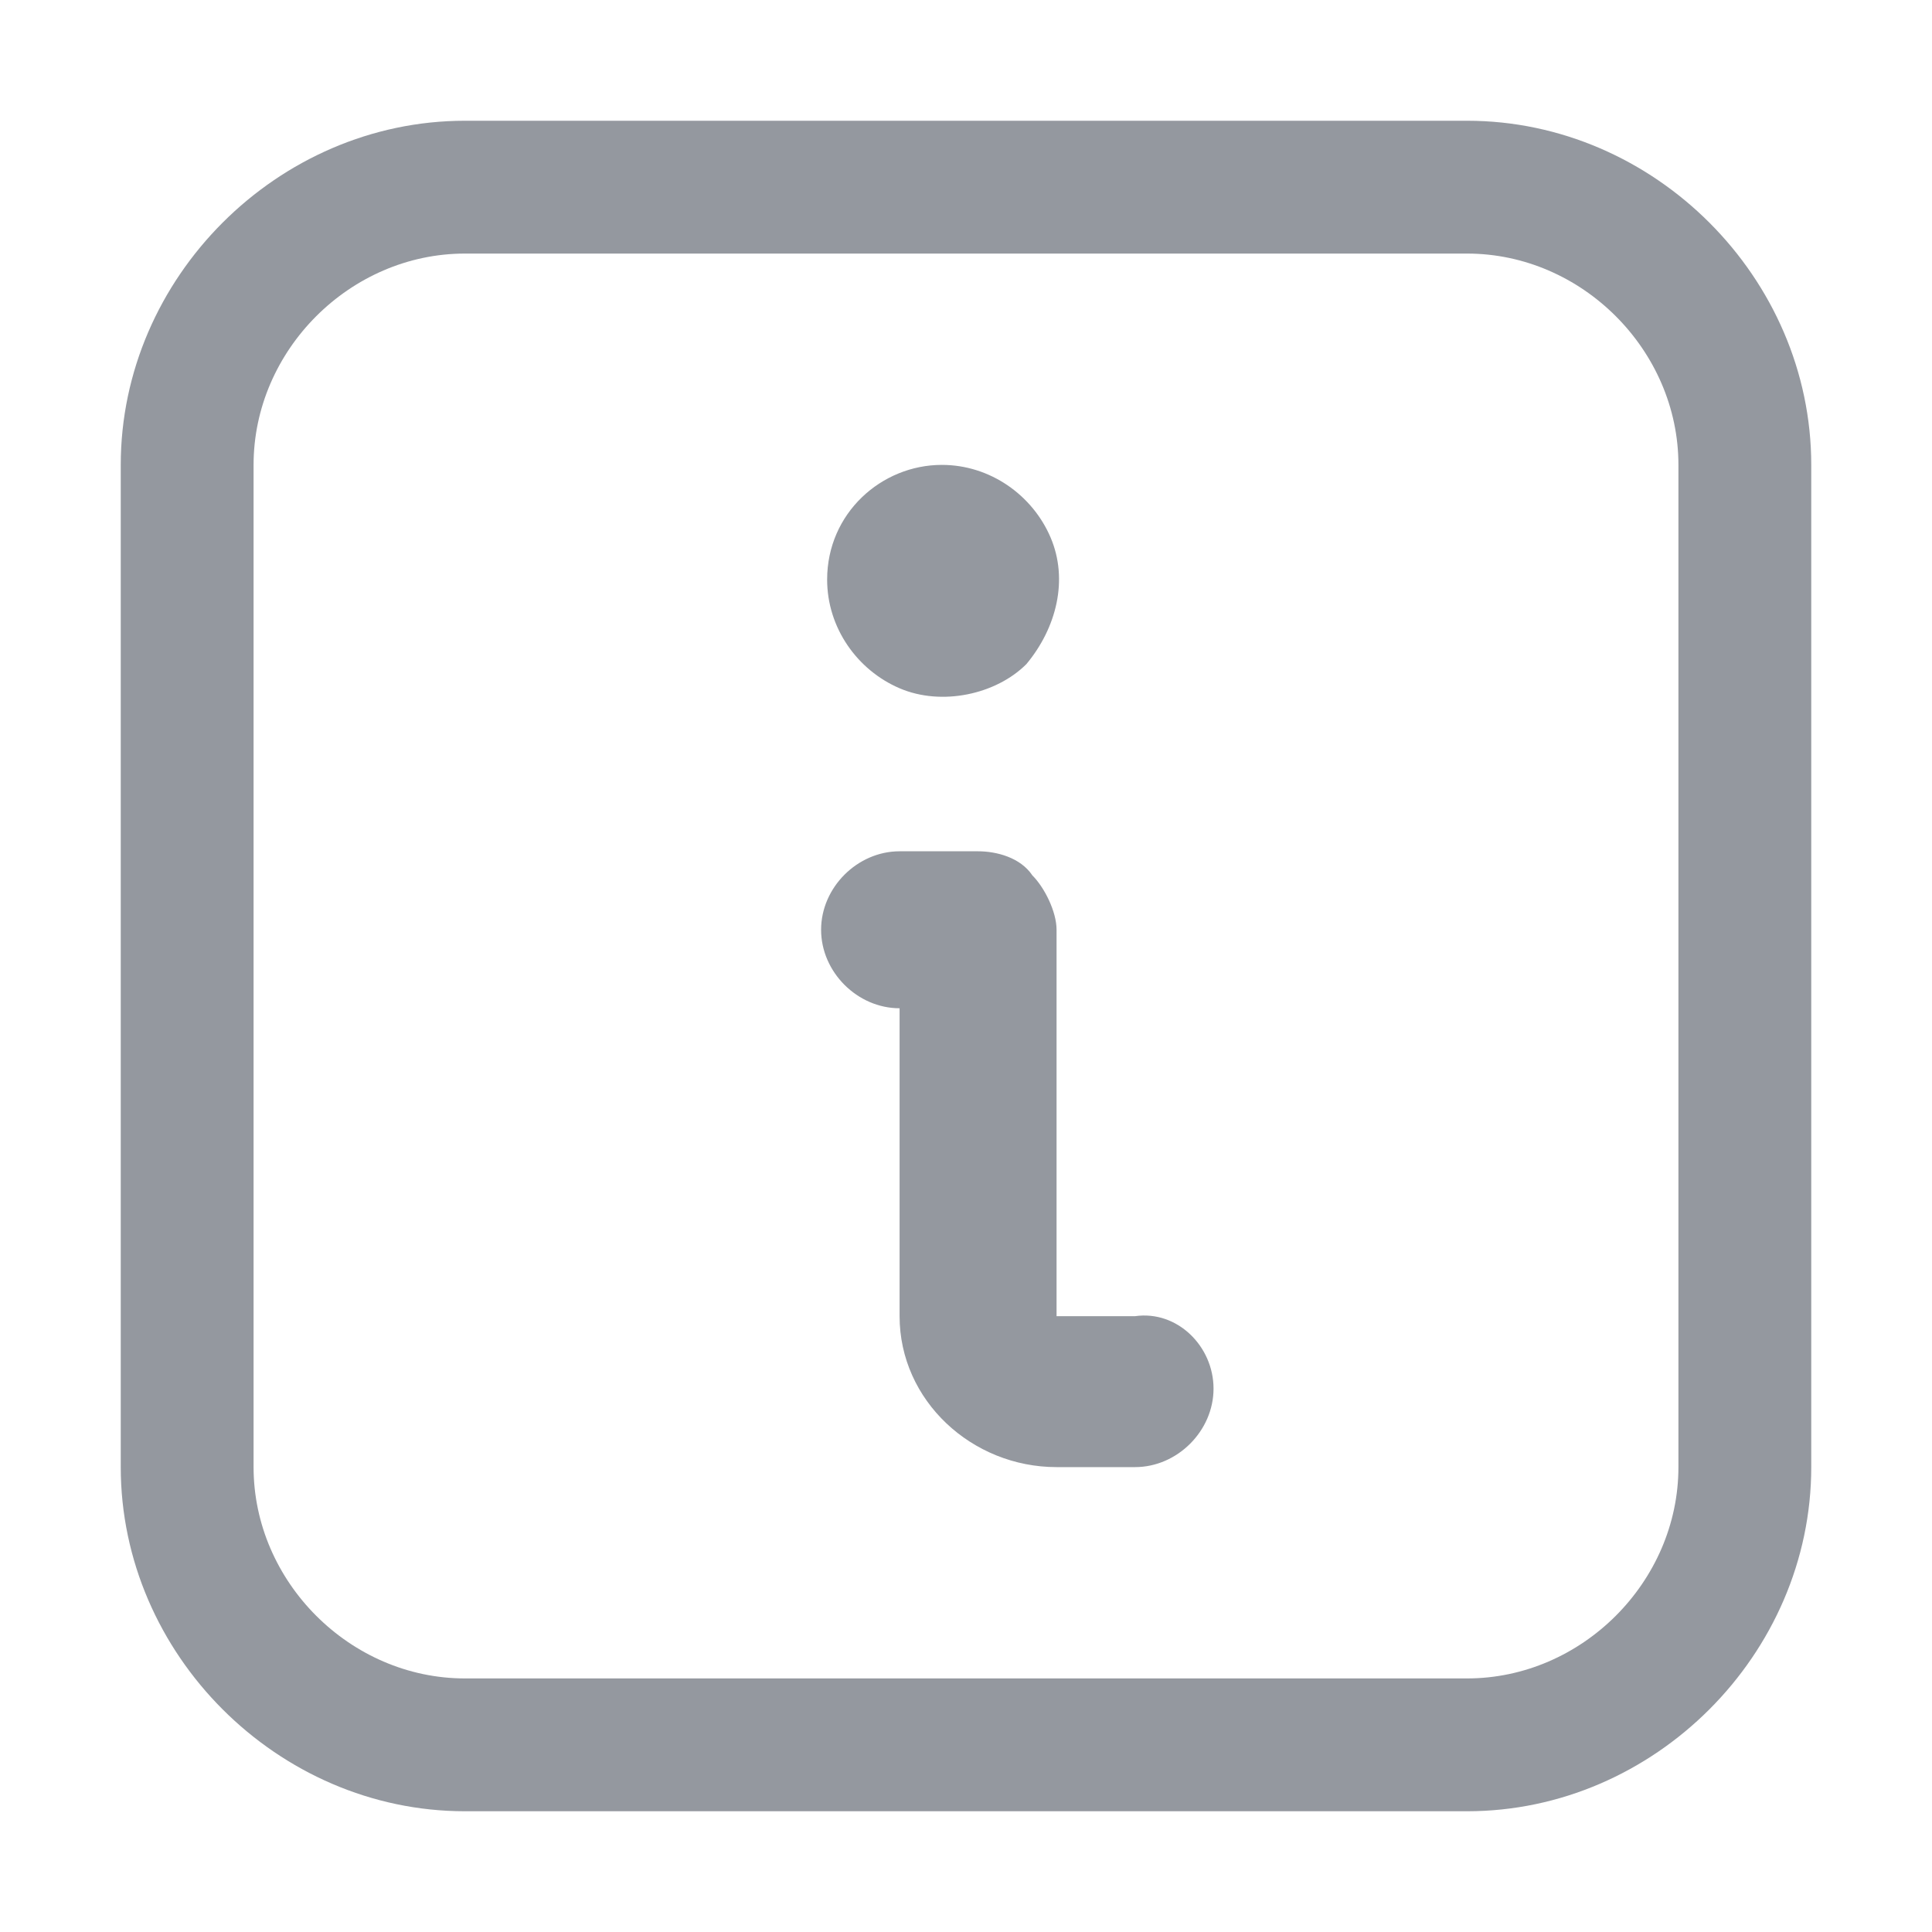 <?xml version="1.0" encoding="utf-8"?>
<!-- Generator: Adobe Illustrator 25.3.1, SVG Export Plug-In . SVG Version: 6.00 Build 0)  -->
<svg version="1.1" id="Layer_1" xmlns="http://www.w3.org/2000/svg" xmlns:xlink="http://www.w3.org/1999/xlink" x="0px" y="0px"
	 viewBox="0 0 32 32" style="enable-background:new 0 0 32 32;" xml:space="preserve">
<style type="text/css">
	.st0{fill:#94989F;}
</style>
<g>
	<g>
		<path class="st0" d="M24.3,30H7.7C4.6,30,2,27.4,2,24.3V7.7C2,4.6,4.6,2,7.7,2h16.6C27.4,2,30,4.6,30,7.7v16.6
			C30,27.4,27.4,30,24.3,30z M7.7,4.2c-1.9,0-3.5,1.6-3.5,3.5v16.6c0,1.9,1.6,3.5,3.5,3.5h16.6c1.9,0,3.5-1.6,3.5-3.5V7.7
			c0-1.9-1.6-3.5-3.5-3.5H7.7z"/>
	</g>
	<g>
		<path class="st0" d="M13.7,9.6c0-1.1,0.9-1.9,1.9-1.9c0.8,0,1.5,0.5,1.8,1.2c0.3,0.7,0.1,1.5-0.4,2.1c-0.5,0.5-1.4,0.7-2.1,0.4
			C14.2,11.1,13.7,10.4,13.7,9.6z"/>
		<path class="st0" d="M20.1,23c0,0.7-0.6,1.3-1.3,1.3h-1.3c-1.4,0-2.6-1.1-2.6-2.5v-5.1c-0.7,0-1.3-0.6-1.3-1.3
			c0-0.7,0.6-1.3,1.3-1.3h1.3c0.3,0,0.7,0.1,0.9,0.4c0.2,0.2,0.4,0.6,0.4,0.9v6.4h1.3C19.5,21.7,20.1,22.3,20.1,23z"/>
	</g>
</g>
</svg>
